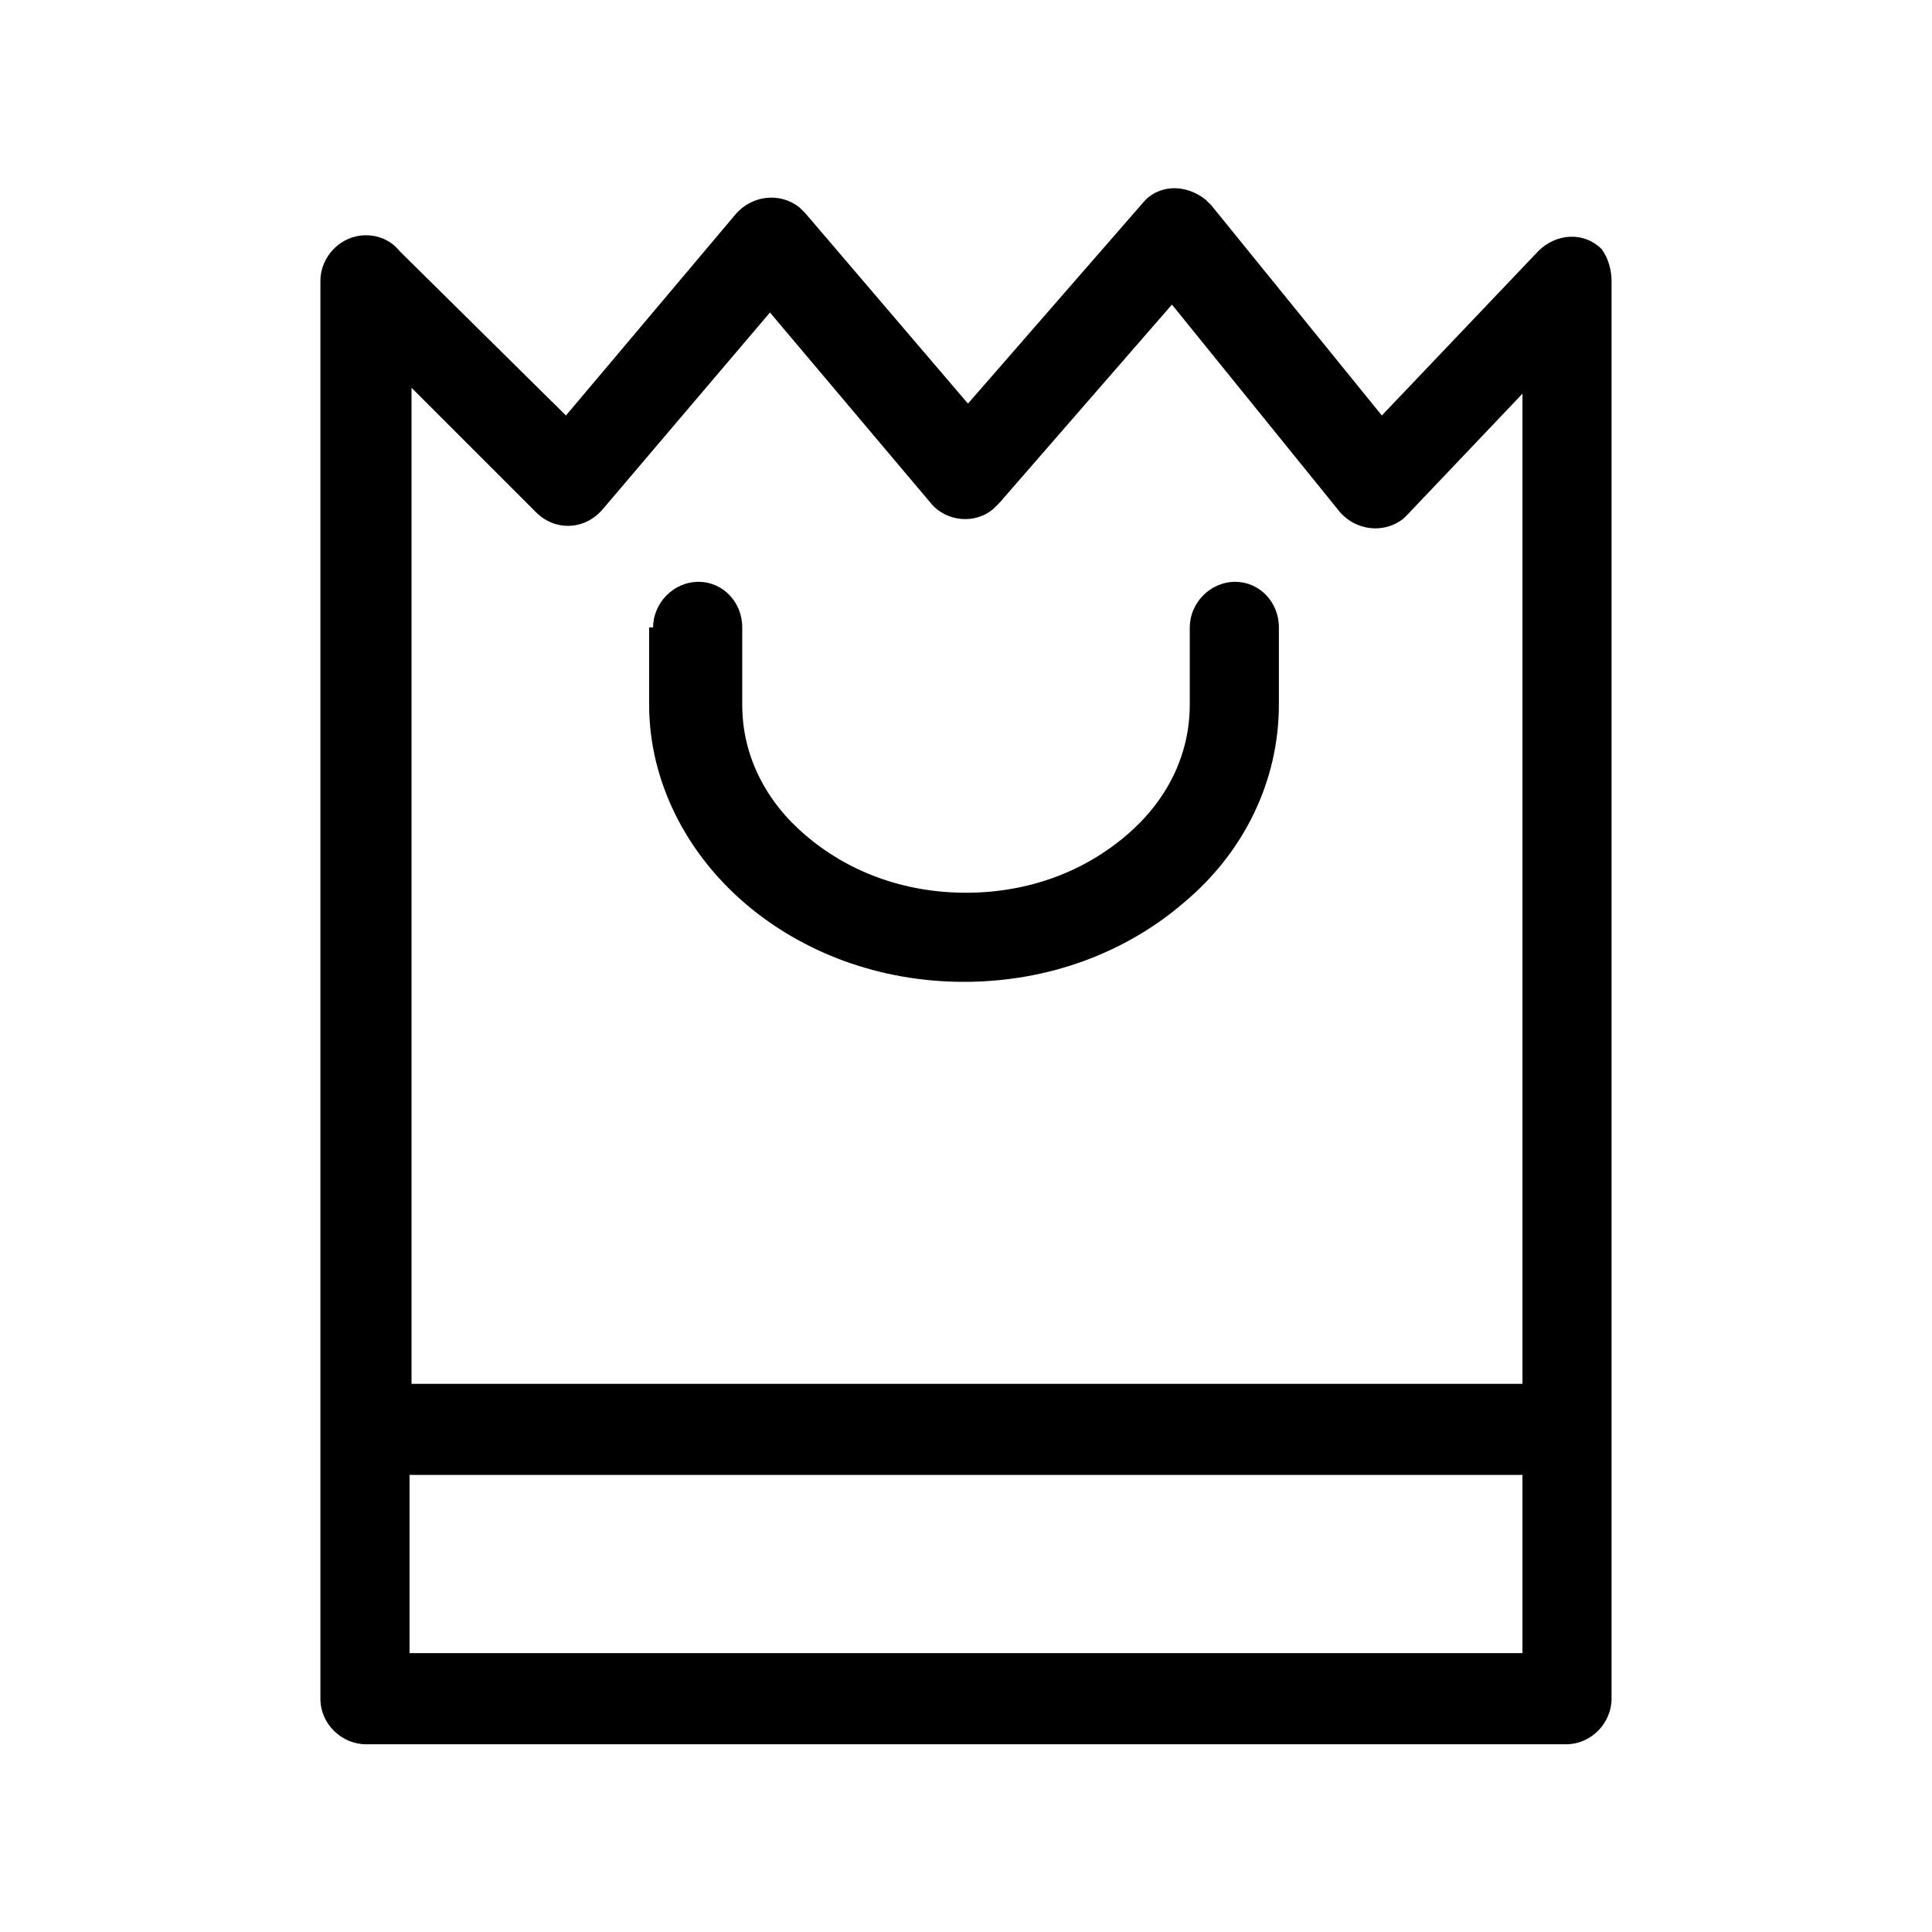 <?xml version="1.0" encoding="UTF-8"?>
<!-- Uploaded to: ICON Repo, www.iconrepo.com, Generator: ICON Repo Mixer Tools -->
<svg fill="#000000" width="800px" height="800px" version="1.1" viewBox="144 144 512 512" xmlns="http://www.w3.org/2000/svg">
 <path d="m571.08 218.42v375.76c0 6.297-5.246 12.07-12.07 12.07h-318.03c-6.297 0-12.07-5.246-12.07-12.07v-375.76c0-6.297 5.246-12.07 12.07-12.07 3.672 0 6.824 1.574 8.922 4.199l44.082 43.559 45.133-53.531c4.199-4.723 11.547-5.773 16.793-1.574 0.523 0.523 1.051 1.051 1.574 1.574l43.035 50.383 46.184-53.004c4.199-5.246 11.547-5.246 16.793-1.051 0.523 0.523 1.051 1.051 1.574 1.574l45.133 55.629 41.461-43.559c4.723-4.723 12.07-5.246 16.793-0.523 1.574 2.098 2.621 5.246 2.621 8.395zm-254 91.84c0-6.297 5.246-12.07 12.07-12.07 6.297 0 11.547 5.246 11.547 12.07v20.469c0 13.645 6.297 25.715 16.793 34.637 11.02 9.445 25.715 15.219 42.508 15.219 16.793 0 31.488-5.773 42.508-15.219 10.496-8.922 16.793-20.992 16.793-34.637v-20.469c0-6.297 5.246-12.07 12.07-12.07 6.297 0 11.547 5.246 11.547 12.07v20.469c0 20.469-9.445 39.359-25.191 52.48-15.219 13.121-35.688 20.992-58.254 20.992s-43.035-7.871-58.254-20.992c-15.219-13.121-25.191-32.012-25.191-52.48l0.008-20.469zm-64.551 200.47h294.94v-262.4l-30.438 32.012c-0.523 0.523-0.523 0.523-1.051 1.051-5.246 4.199-12.594 3.148-16.793-1.574l-44.609-55.105-45.656 52.48c-0.523 0.523-1.051 1.051-1.574 1.574-4.723 4.199-12.594 3.672-16.793-1.574l-42.508-50.379-44.609 52.48-0.523 0.523c-4.723 4.723-12.07 4.723-16.793 0l-33.062-33.062v263.98zm294.94 24.141h-294.94v47.23h294.94z"/>
</svg>
